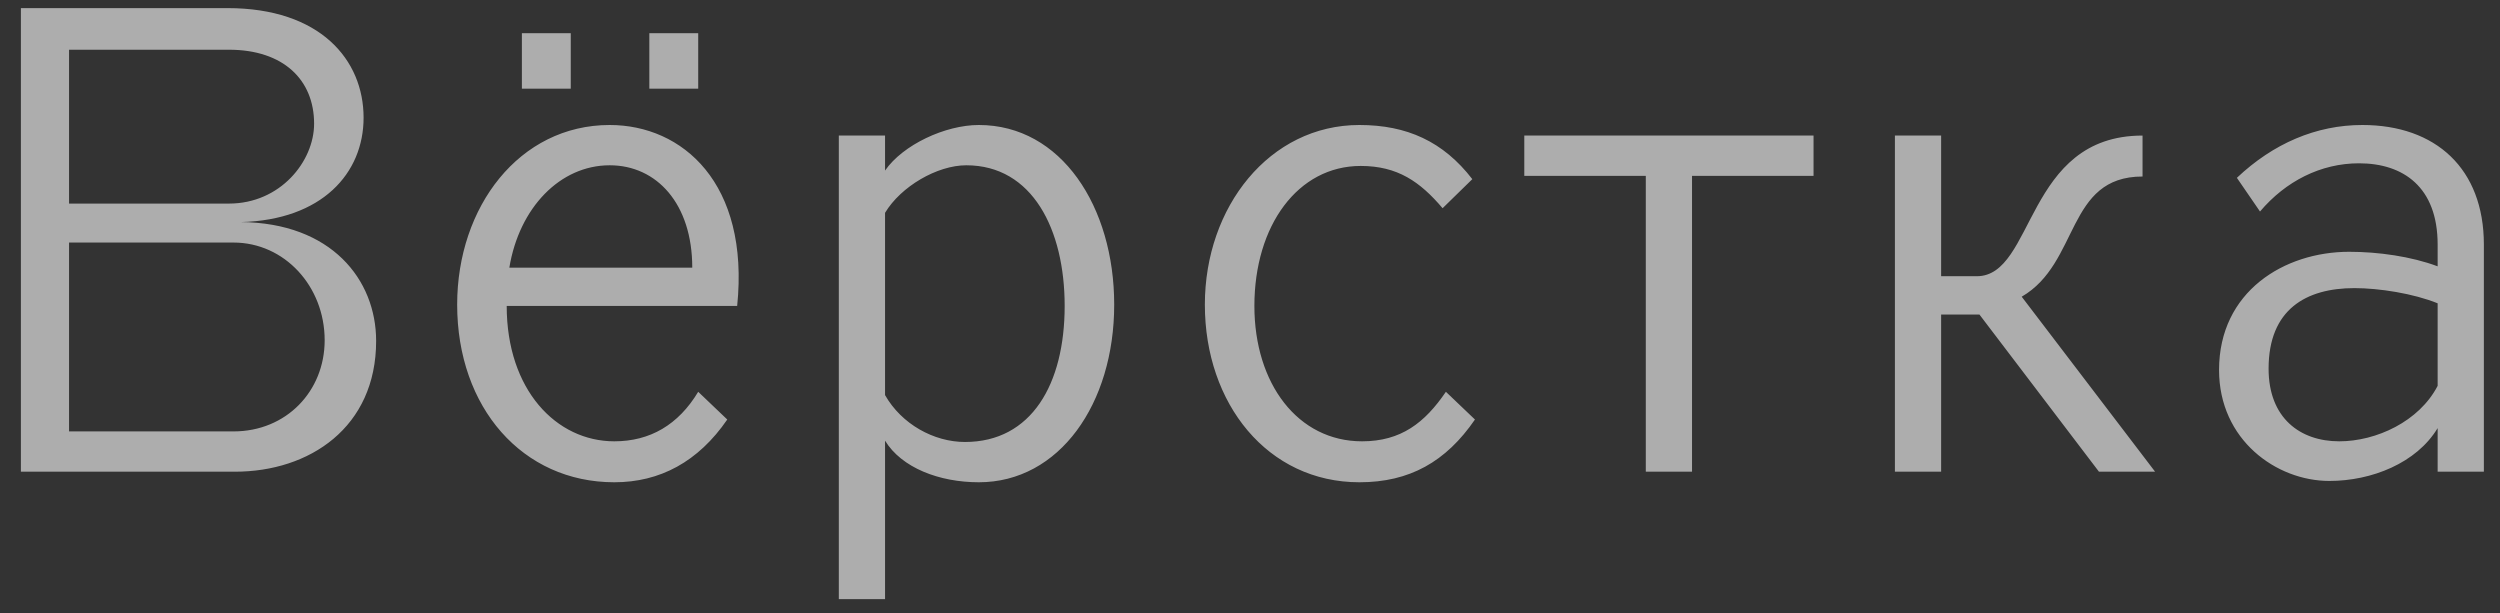 <?xml version="1.0" encoding="UTF-8"?> <svg xmlns="http://www.w3.org/2000/svg" width="53" height="13" viewBox="0 0 53 13" fill="none"><rect x="0" y="0" width="53" height="13" fill="#333333" stroke="none"/><path opacity="0.6" d="M4.95 9.146C6.071 9.146 6.883 8.292 6.883 7.214C6.883 6.066 6.029 5.142 4.95 5.142H1.464V9.146H4.95ZM4.853 4.316C5.944 4.316 6.659 3.42 6.659 2.622C6.659 1.698 6.014 1.054 4.853 1.054H1.464V4.316H4.853ZM5.104 4.708C7.022 4.722 7.974 5.926 7.974 7.228C7.974 9.062 6.561 10 4.979 10H0.443V0.172H4.824C6.785 0.172 7.708 1.264 7.708 2.496C7.708 3.672 6.827 4.666 5.104 4.708ZM15.628 6.486H10.742C10.742 8.264 11.792 9.356 13.024 9.356C13.78 9.356 14.382 9.006 14.802 8.306L15.418 8.894C14.802 9.79 13.99 10.224 13.024 10.224C11.078 10.224 9.692 8.642 9.692 6.458C9.692 4.386 11.008 2.65 12.926 2.65C14.466 2.65 15.894 3.882 15.628 6.486ZM12.926 3.504C11.876 3.504 11.008 4.4 10.798 5.674H14.676C14.676 4.316 13.92 3.504 12.926 3.504ZM11.064 0.704H12.1V1.88H11.064V0.704ZM13.766 0.704H14.802V1.88H13.766V0.704ZM18.763 12.702H17.783V2.874H18.763V3.616C19.141 3.07 20.037 2.65 20.751 2.65C22.501 2.65 23.621 4.386 23.621 6.458C23.621 8.558 22.459 10.224 20.751 10.224C19.911 10.224 19.113 9.916 18.763 9.342V12.702ZM20.485 3.504C19.869 3.504 19.099 3.952 18.763 4.512V8.376C19.113 8.992 19.799 9.37 20.457 9.37C21.871 9.37 22.571 8.138 22.571 6.486C22.571 4.862 21.885 3.504 20.485 3.504ZM31.213 3.798L30.583 4.414C30.107 3.854 29.631 3.518 28.847 3.518C27.517 3.518 26.593 4.778 26.593 6.486C26.593 8.138 27.517 9.356 28.875 9.356C29.701 9.356 30.205 8.964 30.653 8.306L31.269 8.894C30.653 9.79 29.883 10.224 28.819 10.224C26.873 10.224 25.543 8.558 25.543 6.458C25.543 4.386 26.915 2.65 28.819 2.65C29.827 2.65 30.597 3 31.213 3.798ZM32.315 3.728V2.874H38.447V3.728H35.871V10H34.891V3.728H32.315ZM40.172 2.874H41.152V5.856H41.908C43.14 5.856 42.93 2.874 45.422 2.874V3.742C43.798 3.742 44.092 5.576 42.86 6.29L45.688 10H44.498L41.964 6.668H41.152V10H40.172V2.874ZM50.082 2.65C51.636 2.65 52.658 3.574 52.658 5.184V10H51.678V9.076C51.23 9.818 50.278 10.196 49.382 10.196C48.262 10.196 47.044 9.328 47.044 7.844C47.044 6.178 48.43 5.338 49.802 5.338C50.418 5.338 51.118 5.436 51.678 5.646V5.184C51.678 3.966 50.95 3.462 50.012 3.462C49.2 3.462 48.458 3.84 47.912 4.484L47.422 3.77C48.192 3.042 49.102 2.65 50.082 2.65ZM49.914 6.108C48.892 6.108 48.094 6.556 48.094 7.816C48.094 8.866 48.766 9.356 49.592 9.356C50.376 9.356 51.286 8.936 51.678 8.18V6.43C51.16 6.22 50.432 6.108 49.914 6.108Z" fill="white"></path></svg> 